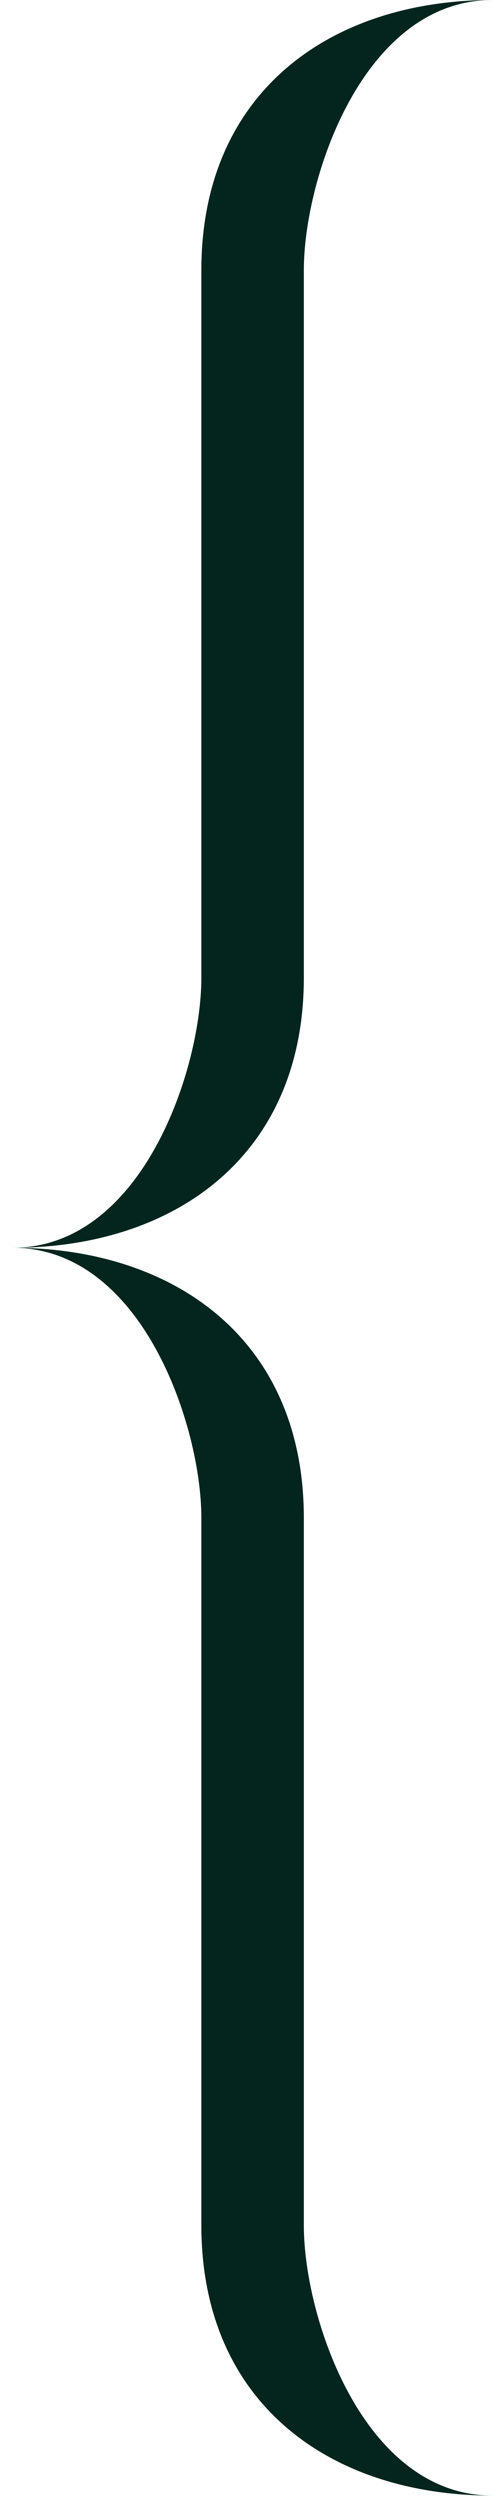 <?xml version="1.0" encoding="UTF-8"?> <svg xmlns="http://www.w3.org/2000/svg" width="21" height="104" viewBox="0 0 21 104" fill="none"><path fill-rule="evenodd" clip-rule="evenodd" d="M12.66 11.236V40.673C12.66 48.089 7.266 51.908 0.525 51.908C5.919 51.908 8.39 44.492 8.39 40.673V11.236C8.39 3.819 13.784 0 20.525 0C15.131 0 12.66 7.417 12.66 11.236Z" fill="#04251D"></path><path fill-rule="evenodd" clip-rule="evenodd" d="M12.66 92.581V63.144C12.66 55.727 7.266 51.908 0.525 51.908C5.919 51.908 8.39 59.325 8.39 63.144V92.581C8.39 99.998 13.784 103.817 20.525 103.817C15.131 103.817 12.66 96.4 12.66 92.581Z" fill="#04251D"></path></svg> 